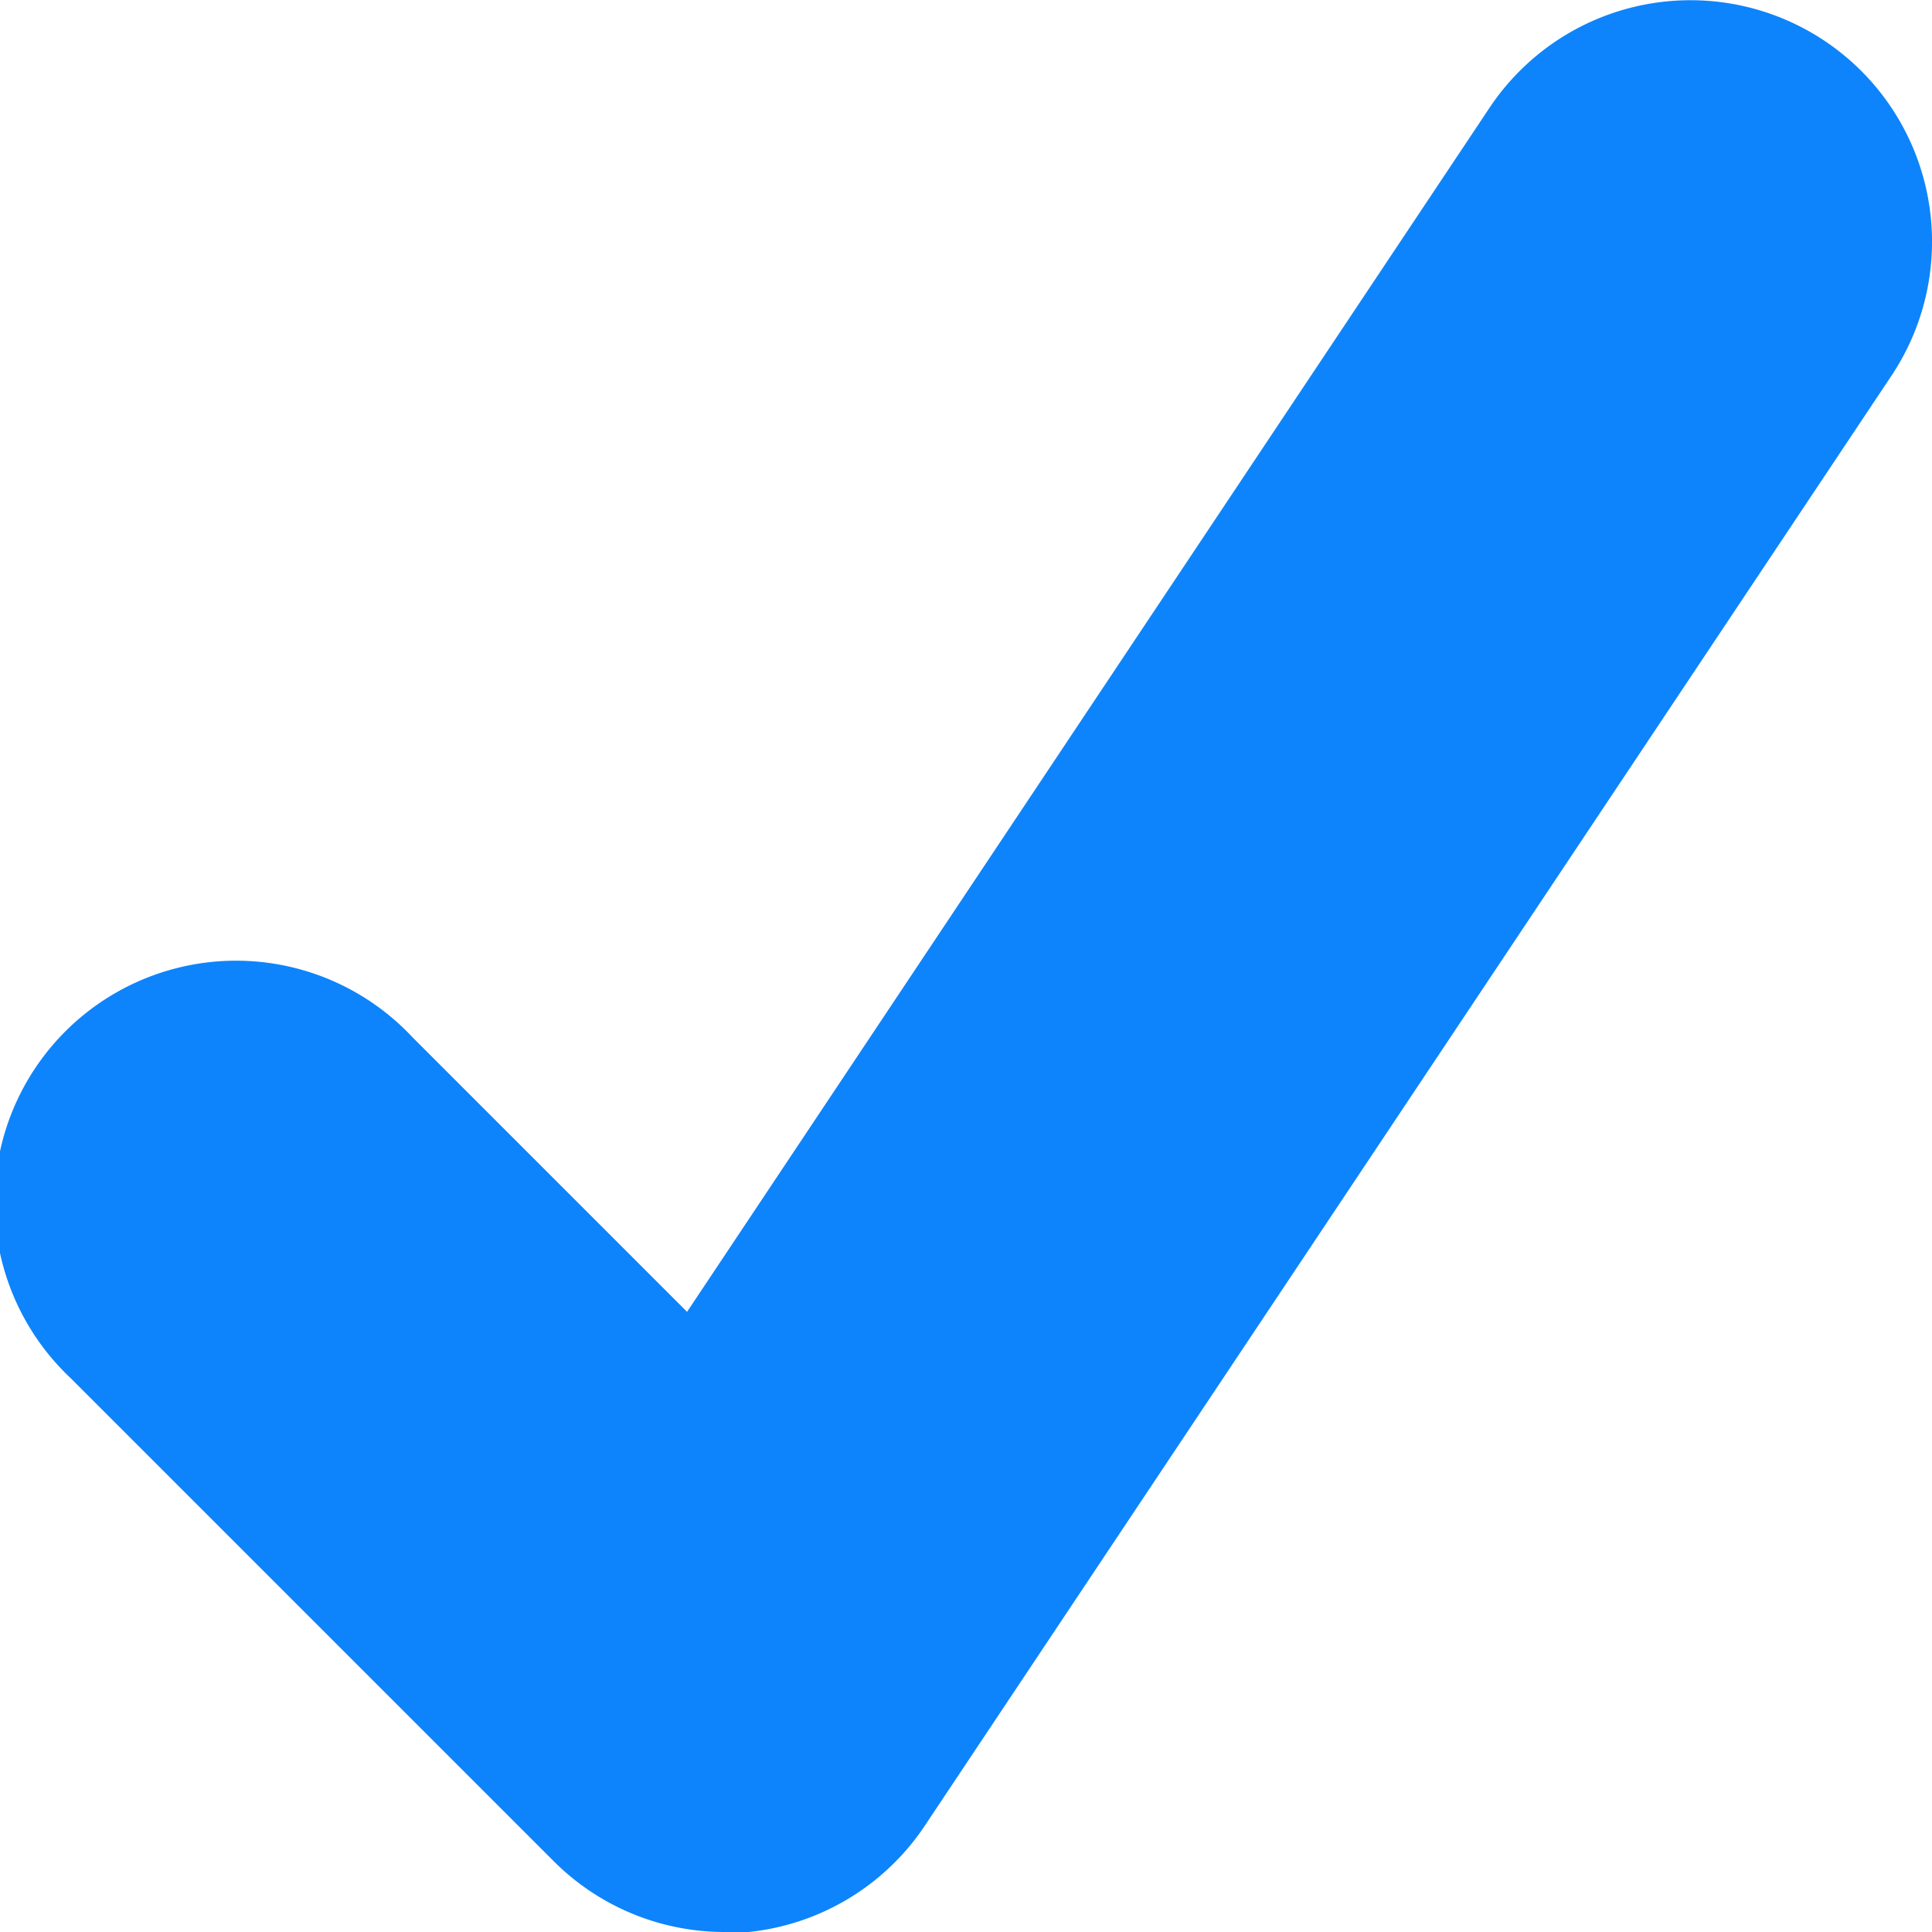 <svg xmlns="http://www.w3.org/2000/svg" width="8" height="8" viewBox="0 0 8 8">
  <path id="Icon_color" data-name="Icon color" d="M3,8a1,1,0,0,1-.707-.293l-2-2A1,1,0,1,1,1.707,4.294L2.845,5.432,6.168.446a1,1,0,1,1,1.664,1.11l-4,6A1,1,0,0,1,3.1,8C3.065,8,3.033,8,3,8" fill="#0d84fb"/>
</svg>
